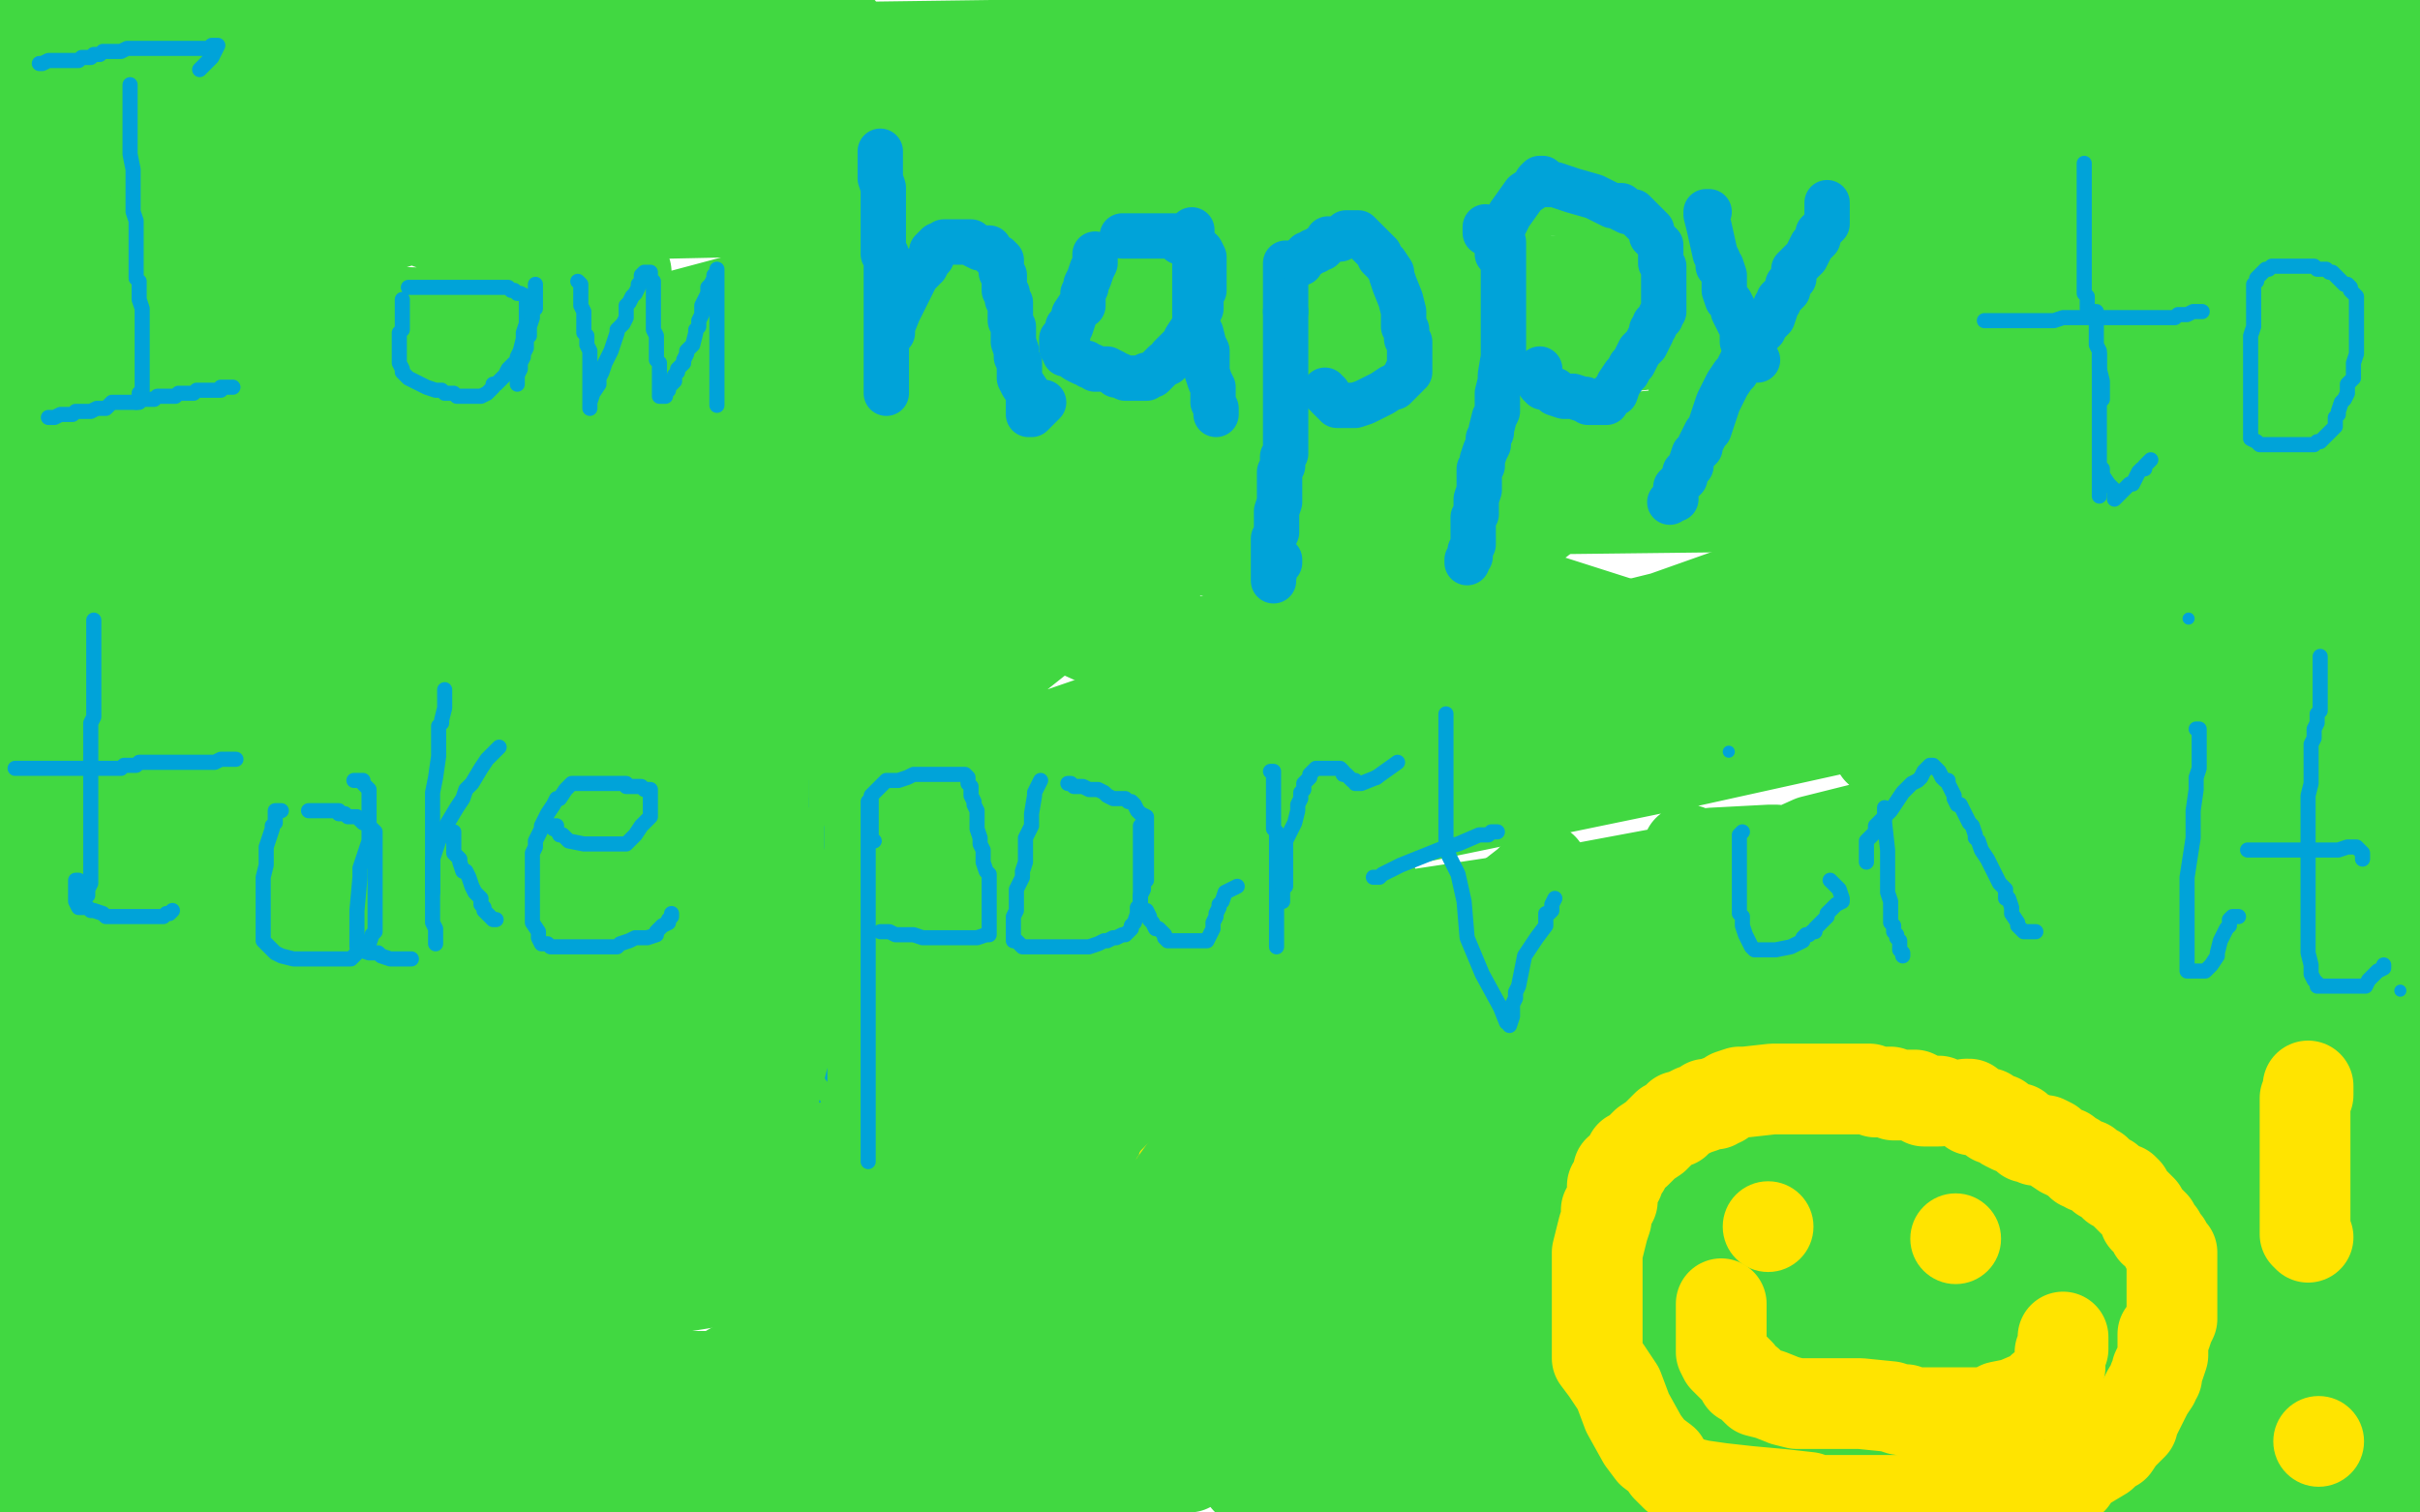 <?xml version="1.0" standalone="no"?>
<!DOCTYPE svg PUBLIC "-//W3C//DTD SVG 1.1//EN"
"http://www.w3.org/Graphics/SVG/1.1/DTD/svg11.dtd">

<svg width="800" height="500" version="1.1" xmlns="http://www.w3.org/2000/svg" xmlns:xlink="http://www.w3.org/1999/xlink" style="stroke-antialiasing: false"><desc>This SVG has been created on https://colorillo.com/</desc><rect x='0' y='0' width='800' height='500' style='fill: rgb(255,255,255); stroke-width:0' /><polyline points="74,93 93,85 140,71 187,58 205,54 206,54 207,54 207,55 207,58 191,68 177,71 154,74 143,74 142,74 142,71 163,56 218,45 244,39 273,35 274,35 275,36 261,42 216,53 130,64 43,69 0,43 1,41 2,41 3,41 193,42 348,65 534,97 615,104 648,110 652,110 653,110 659,110 667,110 669,110 346,110 62,101 68,49 198,41 357,38 568,40 632,44 659,47 664,48 670,49 667,52 619,57 478,65 198,71 120,71 41,56 198,48 412,39 625,39 784,41 728,43 607,46 460,46 351,46 326,46 347,43 383,39 446,35 509,33 542,33 544,33 545,32 542,32 495,39 380,49 269,54 244,56 253,56 284,56" style="fill: none; stroke: #41d841; stroke-width: 30; stroke-linejoin: round; stroke-linecap: round; stroke-antialiasing: false; stroke-antialias: 0; opacity: 1.0"/>
<polyline points="284,56 440,54 655,39 778,11 723,11 657,11 590,11 539,11 523,13 526,13 548,13 592,13 639,13 664,13 665,13 651,13 596,13 475,13 254,16 151,21 107,25 105,26 110,26 136,26 190,26 241,26 260,26 259,26 240,26 221,26 163,27 94,34 60,38 58,39 73,39 119,39 174,39 194,39 184,40 150,40 96,40 41,40 23,41 24,40 32,40 117,30 162,25 276,11 278,10 275,10 246,10 196,10 132,11 96,13 100,13 105,12 104,12 85,14 38,16 76,12 128,12 129,12 124,12 112,12 84,12 46,12 13,12 2,12 7,12 15,11 23,10 33,10 34,10 35,10 35,15 35,31 32,64 27,100 24,131 24,162 32,195 42,243 45,257 52,294 52,296 53,300 53,299 51,290 45,268 38,235 30,194 23,152 22,99 22,86 22,65 22,63 22,60 21,59 21,58 18,59 14,77 9,99 2,190 13,164 22,144 30,128 35,119 35,117 35,116 35,119 35,126 35,155 35,212 35,318 35,341 37,379 38,377 38,365 38,341 38,305 38,265 38,227 38,199 38,191 38,197 38,229 38,291 24,381 11,464 4,491 4,449 4,390 4,343 4,305 4,280 5,274 6,271 6,270 8,281 8,319 8,382 8,425 8,445 8,447 8,445 8,437 8,413 10,376 18,312 20,295 24,262 26,243 26,240 26,242 26,255 26,302 23,351 23,381 23,378 23,366 25,346 30,313 35,278 38,247 39,222 39,205 39,200 39,195 39,198 37,221 32,239 20,281 11,312 11,317 11,299 11,274 11,244 11,217 11,198 11,196 11,195 11,198 11,220 11,246 11,249 11,246 11,228 13,218 16,200 18,186 24,179 26,179 32,178 60,178 142,178 287,172 447,169 618,167 720,164 740,162 741,165 739,168 714,179 694,184 649,195 617,199 616,196 633,189 752,162" style="fill: none; stroke: #41d841; stroke-width: 30; stroke-linejoin: round; stroke-linecap: round; stroke-antialiasing: false; stroke-antialias: 0; opacity: 1.0"/>
<polyline points="790,17 790,18 790,18 790,21 790,21 790,30 790,30 790,38 790,38 789,49 789,49 785,81 785,81 784,99 784,99 784,114 784,132 781,144 780,153 780,158 780,169 777,180 777,187 775,193 775,200 774,207 773,213 773,221 773,231 773,245 773,261 772,272 772,277 772,286 772,295 772,301 772,308 772,310 772,317 772,323 772,330 772,336 772,344 772,352 772,360 772,369 772,376 772,388 772,394 772,400 772,410 772,416 772,425 772,432 772,441 772,445 772,454 773,460 773,466 773,468 773,469 773,470 773,466 773,458 773,443 773,431 771,406 768,375 767,342 767,319 767,292 767,285 767,261 767,246 767,232 767,223 767,217 766,207 766,204 765,198 765,194 765,189 765,185 765,183 765,180 765,177 765,175 765,174 765,175 765,179 765,190 765,196 769,217 778,248 783,266 788,284 792,304 796,320 797,332 797,340 797,345 797,348 797,350 797,353 797,359 797,373 797,380 797,384 797,389 797,392 797,395 797,396 796,397 794,395 792,388 789,384 785,373 784,362 783,350 783,332 783,311 783,288 783,267 783,246 783,229 783,209 783,203 783,191 784,185 784,180 784,179 785,178 785,177 785,176 785,175 785,174 785,173 786,172 786,171 786,170 786,169 786,168 786,166 786,165 786,164 786,163 787,161 787,160 787,159 788,155 788,153 788,147 790,142 791,136 792,133 792,131 793,129 793,128 793,126 794,126 794,127 794,129 794,133 794,138 794,146 794,163 794,180 794,197 794,217 794,226 794,246 794,267 794,279 794,289 794,295 794,303 794,307 795,310 795,318 795,325 795,338 796,350 797,364 797,378 797,390 797,402 797,409 797,421 797,428 797,433 797,435 797,436 797,437 797,438 797,439 797,440 797,442 797,443 797,447 797,451 796,456 795,457 795,462 795,469 795,472 795,477 795,478 795,485 795,486 795,490 795,491 794,492 786,492 765,493 749,494 737,496 719,498 645,495 694,493 730,492 749,490 756,490 761,489 770,488 776,488 782,488 792,488 783,487 752,487 720,487 693,487 678,486 669,485 656,485 645,485 639,485 635,485 634,485 631,484 622,482 612,482 596,482 567,482 554,482 542,482 530,482 511,482 490,482 464,484 445,484 429,486 420,488 412,489 413,489 437,489 471,489 495,489 551,487 628,481 647,481 674,480 675,480 674,480 653,480 608,480 549,480 486,480 442,480 415,480 421,480 449,480 489,480 533,480 571,480 600,480 621,480 628,480 634,482 638,482 639,482 633,482 627,482 596,482 538,482 460,482 363,482 281,482 234,482 231,482 234,482 247,482 280,482 324,485 360,485 389,485 393,485 390,485 379,485 342,485 259,485 166,485 87,485 55,485 54,485 55,484 61,484 74,484 104,484 148,484 200,484 230,484 233,484 232,486 218,489 177,492 123,498 91,497 108,496 117,496 113,496 102,496 80,493 57,490 45,489 44,488 44,487 44,485 44,484 44,483 41,484 30,484 16,484 8,484 7,484 16,484 37,486 67,487 92,490 101,491 102,491 96,491 67,491 33,491 15,491 14,491 17,490 146,480 268,475 386,470 504,464 602,461 605,461 606,460 601,460 571,461 509,463 427,463 377,463 374,464 377,460 384,459 425,452 508,436 602,421 655,414 667,413 660,418 652,421 626,425 613,426 612,426 614,426 620,426 651,424 693,421 723,419 733,419 735,419 735,422 734,428 716,441 695,451 677,461 675,463 674,464 679,464 689,464 691,464 692,465 688,469 671,473 648,478 640,479 642,479 659,477 709,470 789,452 797,440 796,440 795,440 794,440 793,440 783,440 771,440 760,440 744,440 733,440 730,440 725,439 721,439 721,438 720,437 719,436 718,435 718,432 719,430 720,429 721,428 721,427 721,424 722,421 724,419 726,417 732,411 735,408 736,407 738,406 739,405 741,404 742,403 744,403 747,406 747,407 749,408 749,409 749,410 749,412 749,415 739,420 717,425 659,435 620,441 591,448 573,453 572,453 575,452 586,452 613,449 640,448 661,448 663,448 664,448 656,452 627,456 589,459 554,464 551,464 556,464 570,464 607,460 649,455 697,448 698,447 697,447 690,448 669,448 603,448 486,448 370,448 288,448 269,448 268,447 273,446 310,441 376,435 430,429 446,429 447,429 437,433 410,438 367,444 305,450 247,456 233,457 234,457 240,457 274,457 334,457 386,457 399,457 398,457 380,462 339,468 275,470 201,472 200,472 199,471 206,467 229,463 275,458 306,454 299,454 233,455 190,455 112,455 112,447 112,443 121,438 126,438 127,444 126,448 109,453 92,457 89,458 89,455 99,447 188,435 204,434 205,434 205,439 173,449 151,452 73,467 47,472 46,471 46,463 58,458 76,453 88,450 88,453 75,463 54,471 40,474 45,462 77,452 184,432 290,415 338,409 339,409 337,413 332,414 293,425 276,429 275,429 276,428 304,424 424,408 608,369 756,347 792,343 797,343 792,344 750,352 670,366 603,377 586,380 583,380 596,378 627,374 652,371 656,371 655,376 644,383 581,406 537,418 534,420 536,420 548,420 617,420 711,420 786,419 790,418 790,419 785,421 746,433 714,443 702,446 711,443 737,432 745,429 746,428 747,428 745,428 717,428 649,429 545,433 543,433 548,431 564,426 634,409 718,390 772,379 773,379 772,381 759,388 744,397 743,397 746,397 759,394 777,390 781,389 779,389 759,393 688,404 662,408 629,413 636,410 656,403 673,396 680,393 682,392 683,392 683,393 660,401 627,407 625,407 630,403 636,401 675,393 744,376 786,367 788,366 772,371 761,373 745,377 738,379 738,375 738,371 743,366 741,368 724,377 717,379 715,379 715,375 727,362 744,352 765,340 772,335 773,341 765,347 752,351 751,352 750,348 750,345 750,344 746,347 736,348 716,352 707,352 706,352 706,346 716,337 738,327 759,316 759,315 760,315 760,321 760,327 756,333 755,333 755,327 755,325 755,324 753,332 727,343 694,352 677,357 676,357 675,356 681,346 708,333 754,317 786,307 788,306 789,306 789,312 776,320 718,339 666,346 648,349 647,349 647,344 664,334 718,310 782,287 798,282 799,283 799,286 783,294 720,315 664,325 645,328 648,323 667,311 715,292 768,275 779,272 785,272 784,276 774,282 724,300 687,308 684,309 684,304 684,300 692,285 716,271 725,267 725,266 725,268 724,279 703,289 665,300 617,310 616,303 624,291 670,274 732,259 750,254 751,255 751,263 746,267 709,280 603,301 556,307 555,308 555,307 559,296 599,278 687,256 751,246 752,246 752,252 748,256 692,272 625,288 622,288 621,287 621,280 635,270 688,248 750,232 766,229 766,235 760,242 756,244 726,253 662,269 644,272 643,271 643,268 655,254 687,240 712,232 713,232 714,233 714,240 704,254 691,259 651,268 643,270 640,270 638,265 657,245 729,215 747,223 716,230 715,230 714,230 715,215 727,211 742,208 743,208 739,220 719,228 660,242 625,247 621,248 621,246 623,237 636,223 657,210 667,203 669,201 669,202 669,205 668,210 667,211 666,206 666,196 675,187 689,179 699,174 702,173 703,174 700,182 697,184 681,189 661,194 663,194 685,193 733,190 786,186 785,203 765,214 746,222 743,223 742,224 744,224 755,222 773,214 791,205 794,203 795,202 792,202 789,202 774,202 745,202 715,202 703,201 701,197 701,189 701,177 705,168 712,158 716,152 715,157 713,159 713,157 713,149 713,146 717,143 723,139 725,138 726,138 730,138 738,138 752,138 768,138 771,137 772,137 772,147 760,154 751,159 742,163 731,166 730,166 730,157 744,146 763,133 789,119 778,109 747,115 725,118 724,118 735,110 745,104 761,97 768,95 769,99 757,106 747,111 744,112 758,109 771,107 772,107 765,110 748,117 725,123 715,124 710,124 717,113 731,106 743,101 738,102 730,103 678,114 645,119 644,119 643,118 647,108 683,92 753,72 785,62 786,61 782,70 767,75 742,81 722,84 721,84 721,82 721,79 718,81 713,82 669,87 670,76 689,69 735,55 788,44 797,43 784,48 736,62 620,80 593,82 599,82 626,79 655,76 667,74 670,74 668,77 655,81 557,101 456,116 389,127 375,128 379,128 426,126 535,111 625,97 643,93 645,93 641,95 629,99 579,110 461,123 433,125 414,127 412,124 419,119 476,105 550,88 572,84 567,84 555,86 479,99 263,129 144,139 87,143 86,143 90,141 132,129 252,97 370,74 407,67 402,70 392,74 369,81 250,109 179,122 176,123 178,123 213,122 326,106 458,87 498,81 494,82 472,85 368,98 240,114 84,129 57,131 84,120 147,102 204,90 207,90 207,92 202,95 170,106 85,123 69,126 69,127 73,124 93,120 138,109 180,101 194,98 193,103 182,106 143,110 132,112 120,112 119,112 119,108 119,103 119,102 117,101 109,101 101,101 81,101 76,102 76,94 76,87 87,79 91,78 91,84 81,91 77,93 55,99 51,100 50,100 50,94 50,85 53,81 55,80 56,80 56,81 56,88 56,94 53,100 55,97 67,96 79,95 98,93 95,103 83,113 76,117 70,121 70,119 72,116 73,116 73,118 73,121 65,133 52,144 42,150 48,149 72,141 103,137 113,135 113,136 104,140 89,145 86,147 99,144 126,138 141,137 142,137 140,138 109,147 64,158 29,166 15,169 13,170 33,169 94,155 249,130 322,123 335,123 336,124 335,129 321,137 310,143 308,144 315,144 364,139 404,134 421,133 416,141 410,143 391,150 388,152 395,152 412,152 471,151 634,136 670,134 665,136 635,148 619,153 588,159 585,160 584,160 587,159 628,148 642,145 660,140 656,142 631,149 587,158 554,164 558,162 571,161 598,157 707,140 756,130 757,130 754,131 738,138 712,145 697,149 696,150 696,149 704,147 715,145 720,143 721,143 719,143 713,144 700,148 679,150 661,153 666,153 684,150 685,150 679,155 670,159 629,176 550,204 477,222 451,230 454,230 460,230 552,216 606,205 703,191 732,185 727,187 711,193 651,207 560,227 476,243 452,249 451,250 462,250 511,249 592,240 643,233 557,252 431,278 324,301 291,312 297,312 357,312 404,312 510,296 585,282 587,281 585,281 566,282 558,283 558,281" style="fill: none; stroke: #41d841; stroke-width: 30; stroke-linejoin: round; stroke-linecap: round; stroke-antialiasing: false; stroke-antialias: 0; opacity: 1.0"/>
<polyline points="283,413 283,411 283,411 285,407 285,407 285,404 289,399 299,382 317,366 326,352 336,339 336,338 336,337 337,336 337,339 334,342 328,353 319,367 314,375 310,381 304,388 294,397 284,404 277,409 276,410 276,411 276,408 281,399 283,396 293,384 310,363 335,342 362,324 390,310 402,302 403,302 404,303 399,314 388,327 349,364 299,408 253,446 199,477 195,478 195,467 203,443 230,410 283,370 354,333 416,308 453,290 454,293 454,301 436,329 427,343 400,376 375,402 357,420 353,424 352,425 352,415 363,388 385,359 416,335 444,316 457,306 459,305 460,304 447,317 396,342 335,365 314,374 278,388 277,388 296,380 342,368 401,360 446,358 447,358 448,359 448,361 448,366 438,380 422,398 403,416 389,427 375,435 369,438 368,438 368,432 376,411 385,403 390,400 387,400 336,409 323,409 322,409 333,402 378,390 458,385 524,385 562,385 587,387 589,388 590,389 590,391 590,397 585,404 557,418 517,433 466,446 408,452 378,452 376,451 379,440 394,423 437,400 477,385 538,372 577,368 600,365 614,365 619,365 624,369 627,380 627,387 627,399 622,417 603,443 589,456 586,460 584,455 584,450 584,446 590,436 595,431 598,429 600,427 605,421 613,414 620,406 626,401 627,399 628,398 624,398 587,407 506,413 457,413 438,413 437,413 436,413 437,408 448,403 474,392 520,372 580,351 622,337 645,330 656,327 662,325 668,323 678,317 690,309 694,306 695,305 695,306 690,312 688,314 683,320 674,327 665,336 660,339 652,346 638,357 621,367 610,374 608,375 608,376 609,376 619,368 631,353 636,347 642,341 653,333 669,323 702,300 737,278 760,261 767,254 767,253 756,259 713,282 682,296 652,307 613,313 582,319 554,325 540,329 537,329 530,331 529,332 528,332 542,320 576,304 609,291 635,285 636,285 636,291 634,299 619,313 588,329 544,343 501,353 486,355 485,355 484,353 485,350 505,332 528,320 549,310 569,304 569,303 569,306 562,317 536,329 475,351 438,363 414,367 413,367 412,367 423,351 440,342 468,330 494,324 495,324 496,324 496,327 487,336 466,345 444,354 422,361 404,367 397,369 394,371 394,369 399,366 421,357 452,348 487,342 522,339 539,337 540,337 533,350 523,354 428,385 353,399 313,402 309,402 308,398 316,385 325,377 360,352 372,347 408,335 417,333 419,332 419,334 418,337 403,349 382,365 359,377 358,378 375,364 410,344 457,324 481,310 490,305 491,304 493,302 496,299 505,292 509,288 510,287 510,288 510,290 510,293 505,304 499,316 495,321 493,326 491,329 491,330 490,331 490,332 488,336 488,337 488,340 487,346 485,352 484,358 484,368 480,381 478,389 475,400 474,412 469,425 467,436 463,448 458,460 456,466 453,471 452,472 452,474 451,475 450,473 450,472 450,468 450,464 456,460 458,458 458,455 460,452 461,450 461,449 462,451 467,456 520,495 644,494 641,492 641,491 638,489 637,488 636,488 635,488 634,488 631,489 615,490 610,490 607,490 601,490 598,490 597,490 596,490 593,490 589,490 586,490 584,490 582,490 581,490 580,490 579,490 576,490 572,490 565,490 550,484 536,476 526,471 513,461 496,449 486,439 473,425 457,409 446,397 436,387 431,379 428,374 426,370 424,365 421,357 420,342 420,328 420,316 420,303 422,281 423,258 426,236 427,222 429,210 429,204 429,202 429,199 429,198 428,200 427,202 426,205 424,208 421,217 420,222 420,226 420,227 424,224 456,203 458,202 459,201 460,201 461,201 447,220 441,225 419,245 410,254 391,269 386,274 385,275 385,271 396,255 405,244 423,235 449,220 450,220 451,219 452,222 439,247 436,252 425,271 412,290 400,307 395,314 395,315 395,310 395,295 401,285 412,270 417,265 418,265 419,265 414,268 401,275 377,286 355,295 334,303 331,306 331,305 331,302 338,286 360,264 394,243 422,226 445,214 449,212 450,212 448,214 439,219 409,234 332,266 310,275 271,287 245,294 244,295 243,294 243,285 276,250 290,240 323,219 334,215 335,215 331,220 322,228 313,236 276,256 235,280 194,305 182,311 194,304 266,273 302,259 363,238 396,227 418,221 428,219 434,216 437,215 441,213 442,213 443,212 440,212 418,212 399,212 374,212 369,212 367,211 367,208 371,200 378,193 402,173 411,166 436,153 441,151 438,153 430,156 399,167 353,180 299,193 239,200 237,200 244,197 270,187 282,182 306,178 329,176 354,176 379,177 412,185 456,200 467,207 471,209 468,214 463,216 453,220 430,229 403,236 387,240 383,241 382,240 392,229 395,226 413,215 434,202 464,188 496,177 509,172 508,172 490,172 483,172 460,172 433,172 410,172 387,172 384,172 376,172 372,172 370,172 366,173 364,173 360,175 355,176 352,177 347,179 340,182 332,188 319,196 315,200 313,203 310,207 306,211 298,217 296,223 292,228 291,229 290,232 290,233 290,234 294,234 303,231 313,227 321,225 324,224 326,223 328,222 328,221 329,220 329,219 342,207 355,191 363,184 366,181 368,181 365,185 355,194 341,204 337,209 332,212 330,214 330,215 329,215 327,216 327,218 311,246 295,274 270,316 236,370 200,453 296,473 325,448 344,429 355,413 363,402 370,390 373,385 376,381 377,379 378,377 379,376 379,375 379,374 360,374 356,374 341,381 328,387 323,391 321,393 320,393 320,392 330,379 339,365 347,350 357,335 363,327 363,325 363,324 360,323 348,324 337,328 316,338 280,353 273,357 267,361 266,360 266,357 266,349 269,342 278,329 283,325 285,325 282,329 272,338 263,345 255,353 251,357 251,360 249,361 248,362 249,356 250,353 254,347 255,347 255,350 252,358 251,363 247,372 245,381 243,387 238,398 235,403 232,410 231,413 229,415 229,416 231,408 236,395 243,377 253,356 262,339 266,330 267,328 265,331 249,348 234,364 210,384 178,411 130,442 119,450 114,453 113,453 113,445 116,440 130,425 148,408 168,386 176,377 180,373 185,367 190,361 193,357 196,353 195,357 191,365 181,379 169,400 150,430 131,457 123,466 123,467 123,466 123,458 125,447 133,434 145,418 160,402 174,388 185,376 193,368 206,360 224,348 231,344 234,342 235,341 236,340 237,340 237,341 229,353 218,365 201,383 183,399 171,410 161,419 157,423 156,423 156,422 156,417 163,403 179,388 202,372 228,358 241,353 245,351 245,359 243,370 234,386 224,407 217,424 209,439 203,446 200,449 198,450 198,451 196,452 194,452 193,443 193,431 200,421 203,416 205,413 208,411 210,409 211,410 210,413 198,426 189,435 182,443 181,444 181,443 190,428 201,412 210,402 221,388 234,373 248,354 253,349 260,340 262,337 263,337 263,336 260,337 252,342 238,347 225,353 198,362 192,365 164,378 144,385 118,394 92,403 66,413 54,417 24,427 21,431 20,433 19,433 19,434 23,430 28,428 69,392 92,378 100,374 102,372 108,369 113,367 135,356 144,353 146,351 147,351 147,354 145,364 137,377 128,389 118,399 103,417 82,438 62,457 47,466 41,471 41,467 56,447 68,436 105,414 137,400 157,393 161,393 165,392 167,392 173,390 174,390 175,390 170,396 163,402 146,418 129,426 95,439 64,452 33,462 21,466 10,468 1,470 13,443 17,441 28,436 33,433 35,433 36,433 37,433 38,433 38,434 38,436 38,439 34,444 28,450 24,454 23,455 22,456 23,452 30,443 42,432 59,418 71,405 82,393 91,383 96,378 99,374 103,371 106,368 106,367 107,367 108,366 107,366 105,368 95,374 76,386 54,401 32,417 31,417 32,416 38,404 53,380 63,367 69,358 73,353 74,352 75,351 73,354 72,356 64,368 58,379 53,389 51,393 50,394 50,391 53,383 57,374 64,355 75,337 84,321 91,310 95,300 96,298 96,296 97,296 96,296 82,313 77,322 71,330 56,349 52,353 52,354 52,355 52,349 57,336 59,332 66,319 81,295 93,278 98,275 99,272 101,270 101,271 101,274 91,288 78,301 68,313 55,327 42,341 39,345 38,345 37,344 45,328 55,315 73,292 89,276 107,263 108,264 108,274 103,289 99,300 93,316 82,338 70,358 69,359 68,361 68,360 76,352 96,332 115,317 127,308 152,292 153,291 153,294 150,299 129,323 124,327 99,350 87,362 81,369 76,373 76,374 77,367 86,357 103,341 126,326 148,312 154,308 154,307 155,310 152,311 140,325 133,330 124,341 118,348 118,349 117,350 119,351 137,348 163,341 191,330 204,326 207,323 209,322 208,323 195,329 174,338 162,345 152,349 145,351 143,351 142,351 142,348 149,341 164,335 176,332 194,328 211,325 221,325 222,325 223,325 224,325 228,325 236,324 249,324 257,324 264,323 271,323 278,322 280,321 281,320 282,320 283,319 283,318 273,317 260,316 252,314 241,314 240,314 237,314 227,316 222,317 211,320 204,322 198,322 190,323 189,323 184,323 183,323 182,323 180,323 177,323 164,326 154,327 147,327 145,328 144,328 147,324 152,321 165,313 188,296 208,279 223,268 233,260 240,254 245,247 260,232 272,221 279,215 289,207 293,203 294,201 296,199 299,197 303,193 307,190 311,187 313,186 315,184 315,183 314,184 275,206 253,217 201,241 169,257 136,273 104,287 74,298 40,312 36,313 35,313 38,312 60,302 97,289 141,275 177,259 203,245 222,236 230,231 239,227 247,222 252,220 254,219 256,218 257,217 258,216 259,216 256,219 240,227 226,237 192,256 153,281 111,307 79,323 71,326 69,327 67,328 66,329 65,329 69,329 77,329 123,315 206,289 276,269 313,262 315,261 316,261 313,267 306,274 288,284 259,298 241,308 238,308 237,308 236,308 240,297 249,288 260,284 307,240 356,201 389,177 405,167 411,163 412,162 406,161 393,161 349,165 305,170 249,179 202,186 160,196 138,203 120,209 110,213 109,213 111,213 120,213 134,213 175,213 183,213 185,213 186,213 187,213 183,217 163,228 140,238 125,247 123,247 128,247 138,247 169,243 227,235 254,233 277,233 292,233 293,233 294,233 294,235 286,240 271,247 231,262 180,277 140,289 107,294 93,295 92,295 103,286 118,275 169,253 185,246 215,237 239,230 240,230 238,230 232,231 208,237 171,246 140,253 129,254 128,252 138,246 146,240 181,219 194,213 211,205 212,205 208,205 192,205 165,211 139,219 119,224 115,225 116,223 128,219 163,209 220,201 281,195 314,194 317,193 312,195 307,199 277,211 229,228 190,240 168,246 157,248 156,248 155,249 150,250 135,253 118,256 65,262 66,208 68,207 70,207 72,207 73,207 74,215 65,230 44,250 38,259 28,268 27,269 29,265 40,255 57,244 78,228 86,221 90,216 90,218 89,222 77,241 65,260 51,286 50,289 52,289 57,286 78,273 117,242 128,231 137,221 136,221 133,224 125,235 116,246 102,260 86,279 82,283 81,284 80,284 80,277 80,270 87,260 96,245 113,217 126,202 127,200 128,199 127,201 124,205 117,212 108,222 102,229 99,231 96,234 94,236 93,235 93,232 100,218 110,202 118,191 119,188 117,192 110,200 104,207 99,211 98,211 97,212 96,212" style="fill: none; stroke: #41d841; stroke-width: 30; stroke-linejoin: round; stroke-linecap: round; stroke-antialiasing: false; stroke-antialias: 0; opacity: 1.0"/>
<polyline points="96,209 96,208 95,207 94,206 93,205 92,204 91,202 91,200 90,199 88,198 88,197 86,195 85,194 84,193 84,192 83,192 81,191 78,191 75,191 64,190 54,190 38,192 35,192 34,193 33,194 33,195 31,196 31,197 31,198 31,199 46,179 48,176 53,168 57,163 57,162 58,160 58,159 58,158 59,158 59,157 60,155 60,152 61,147 63,142 63,137 64,132 65,128 66,120 66,119 67,117 67,113 67,112 67,110 67,109 67,108 67,107 67,106 66,107 65,107 64,108 64,109 64,110 64,111 65,111 67,113 73,121 84,133 103,148 110,152 123,160 135,163 146,167 148,168 150,168 152,169 153,169 158,170 168,170 169,170 170,171 175,170 180,170 187,169 197,167 198,167 199,167 200,167 203,165 205,163 209,162 217,158 220,157 225,154 227,153 229,153 233,152 235,151 238,151 242,151 246,150 248,150 250,150 251,150 254,150 256,150 258,150 260,150 263,150 265,150 267,150 271,150 273,150 276,150 277,150 281,150 286,150 291,150 296,150 300,150 303,150 304,150 308,150 312,150 314,150 318,150 322,150 324,150 327,150 329,150 330,150 331,150 337,150 345,150 366,154 372,155 489,191 536,206 703,253 749,265" style="fill: none; stroke: #41d841; stroke-width: 30; stroke-linejoin: round; stroke-linecap: round; stroke-antialiasing: false; stroke-antialias: 0; opacity: 1.0"/>
<polyline points="682,202 682,203 682,203 682,204 682,204 682,206 682,206 682,208 682,208 683,209 684,211 685,212 686,213 687,214 688,215 690,217 691,218 692,220 693,221 695,223 698,225 699,226 699,227 699,228 697,228 694,227 688,224 682,222 678,221 670,217 666,214 664,213 663,212 662,211 662,199 663,189 664,182 665,177 666,175 666,173 666,172 666,171 666,170 668,166 668,165 669,164 671,160 672,158 674,157 675,153 677,149 678,147 680,145 681,142 683,137 684,134 684,133 685,132 685,130 685,129 685,127 678,124 672,121 662,117 656,113 653,113 647,110 642,109 638,108 636,108 634,107 631,106 627,105 621,105 615,105 609,105 608,105 607,105 605,105 604,105 601,105 598,105 591,105 582,105 577,105 570,106 567,107 565,108 563,108 562,109 561,109 560,110 560,111 560,112 560,115 560,116 560,124 560,130 562,137 562,139 563,142 564,144 564,145 565,145 567,145 567,144 568,142 571,139 572,139 573,137 573,136 574,135 575,135 576,134 577,133 577,132 578,131 579,130 580,129 583,125 585,124 588,121 590,119 590,118 592,116 594,113 597,110 603,104 610,94 615,88 621,81 623,78 632,68 642,56 653,46 667,35 677,27 681,23 683,21 685,18 687,15 688,14 689,13 691,11 692,10 693,9 695,8 699,7 703,5 706,5 709,4 713,2 719,0 794,0 793,1 793,2 793,3 791,6 791,8 790,11 790,12 791,18 791,21 793,30 794,33 795,35 795,39 795,43 795,48 795,49 795,52 795,54 795,55 795,57 795,60 795,63 796,65 796,68 796,72 796,74 796,75 796,77 796,79 796,81 796,85 796,92 796,99 796,110 796,113 796,119 796,122 796,126 794,133 793,141 793,150 792,159 791,164 791,165 791,166 791,168 791,169 791,170 791,173 791,176 791,178 786,191 785,195 773,215 763,229 758,235 742,251 720,271 695,293 669,310 639,323 611,334 578,340 510,349 466,353 305,358 207,358 147,360 105,365 75,371 72,373 71,374 79,374 110,371 163,356 221,340 284,321 331,309 364,298 412,282 447,269 467,262 474,258 476,258 474,257 472,256 466,255 460,252 458,252 450,248 439,243 424,238 411,234 381,220 350,206 313,186 267,157 220,126 180,99 148,76 123,59 94,41 84,35 76,33 72,30 71,30 70,30 68,30 67,30 61,30 55,30 49,30 44,30 40,30 38,30 32,32 29,32 25,32 24,32 23,33 21,33 20,33 17,34 15,34 13,35 10,36 9,37 8,37 7,37 6,38 3,39 2,40 0,41" style="fill: none; stroke: #41d841; stroke-width: 30; stroke-linejoin: round; stroke-linecap: round; stroke-antialiasing: false; stroke-antialias: 0; opacity: 1.0"/>
<polyline points="19,43 19,44 19,44 19,45 19,45 19,46 19,46 18,50 18,50 14,57 14,57 11,62 11,62 9,64 9,64 7,68 6,71 6,72 5,73 5,74 4,74 3,77 2,78 1,80 0,82" style="fill: none; stroke: #41d841; stroke-width: 30; stroke-linejoin: round; stroke-linecap: round; stroke-antialiasing: false; stroke-antialias: 0; opacity: 1.0"/>
<polyline points="37,44 38,44 38,44 38,45 38,45 42,56 42,58 45,65 50,75 51,83 52,84 52,85 52,86 52,91 52,94 52,96 52,98 52,100 52,102 52,103 52,104 53,106 54,107 54,108 55,112 57,115 57,118 58,119 58,120 58,122 58,121 58,118" style="fill: none; stroke: #00a3d9; stroke-width: 15; stroke-linejoin: round; stroke-linecap: round; stroke-antialiasing: false; stroke-antialias: 0; opacity: 1.0"/>
<polyline points="29,126 30,126 30,126 31,126 31,126 32,126 32,126 36,126 36,126 42,126 42,126 52,126 52,126 61,126 61,126 79,126 88,126 95,126 98,126 99,126 98,126 96,126 83,124 69,123 61,123 53,120 52,119 50,118 50,117 50,116 55,112 76,110 91,107 96,106 93,106 90,106 87,106 84,105 82,104 79,104 76,103 74,103 73,103 72,102 66,102 62,102 45,102 24,102 14,102 16,102 19,102 25,101 34,100 43,98 53,97 59,97 64,96 67,96 69,95 65,95 55,95 35,95 18,95 15,95 14,94 14,93 18,90 28,89 44,89 54,85 61,84 63,83 64,82 62,82 59,80 52,80 40,80 37,80 36,80 35,80 35,79 42,75 54,71 65,70 77,68 78,68 74,68 68,68 59,68 51,68 44,68 44,67 44,65 44,63 46,60 49,59 50,59 51,58 47,57 39,57 23,57 16,57 8,57 8,56 10,53 12,52 15,52 17,51 18,51 19,50 20,50 21,49 28,49 32,48 34,48 36,47 38,47 39,46 41,45 43,44 45,44 48,43 50,42 54,41 47,41 43,41 32,41 26,41 25,40 25,38 26,38 36,37 43,36 47,36 51,36 52,36" style="fill: none; stroke: #41d841; stroke-width: 15; stroke-linejoin: round; stroke-linecap: round; stroke-antialiasing: false; stroke-antialias: 0; opacity: 1.0"/>
<polyline points="43,28 43,29 43,29 43,32 43,32 43,34 43,34 43,39 43,39 43,42 43,42 43,45 43,45 43,49 43,51 44,56 44,58 44,62 44,66 44,70 45,73 45,78 45,83 45,85 45,87 45,89 45,90 45,92 46,93 46,96 46,97 46,98 46,99 47,102 47,103 47,104 47,106 47,108 47,110 47,112 47,113 47,114 47,115 47,117 47,118 47,119 47,122 47,123 47,124 47,126 47,128 47,129 46,130 46,131 46,132 45,133" style="fill: none; stroke: #00a3d9; stroke-width: 5; stroke-linejoin: round; stroke-linecap: round; stroke-antialiasing: false; stroke-antialias: 0; opacity: 1.0"/>
<polyline points="13,21 14,21 14,21 16,20 16,20 17,20 17,20 18,20 18,20 20,20 20,20 21,20 22,20 23,20 24,20 26,20 27,19 28,19 29,19 30,19 31,18 32,18 33,18 34,17 35,17 36,17 37,17 39,17 40,17 42,16 43,16 44,16 46,16 47,16 48,16 50,16 52,16 54,16 55,16 56,16 57,16 60,16 62,16 63,16 64,16 65,16 67,16 68,16 69,16 70,15 71,15 72,15 70,19 68,21 66,23" style="fill: none; stroke: #00a3d9; stroke-width: 5; stroke-linejoin: round; stroke-linecap: round; stroke-antialiasing: false; stroke-antialias: 0; opacity: 1.0"/>
<polyline points="16,138 18,138 18,138 20,137 20,137 22,137 22,137 24,137 24,137 25,136 25,136 27,136 27,136 28,136 29,136 30,136 32,135 35,135 36,134 37,133 39,133 40,133 42,133 43,133 44,133 45,133 46,133 47,132 48,132 49,132 51,132 52,131 53,131 54,131 55,131 56,131 57,131 58,131 59,130 60,130 62,130 63,130 64,130 65,129 67,129 68,129 69,129 71,129 72,129 73,129 73,128 74,128 75,128 76,128 77,128" style="fill: none; stroke: #00a3d9; stroke-width: 5; stroke-linejoin: round; stroke-linecap: round; stroke-antialiasing: false; stroke-antialias: 0; opacity: 1.0"/>
<polyline points="133,99 133,100 133,100 133,101 133,101 133,103 133,103 133,104 133,104 133,105 133,105 133,106 133,107 133,108 133,109 132,110 132,112 132,113 132,115 132,117 132,118 132,120 133,122 133,123 134,124 135,125 137,126 139,127 141,128 144,129 146,129 147,130 149,130 150,130 151,131 154,131 157,131 159,131 161,130 162,129 163,128 163,127 164,127 165,126 166,125 167,124 168,122 169,121 170,120 171,119 171,118 172,116 173,112 173,110 174,107 174,105 174,104 174,103 174,102 174,101 174,100 174,99 174,98 172,97 171,97 170,96 169,96 168,95 167,95 165,95 163,95 162,95 161,95 160,95 159,95 158,95 157,95 156,95 155,95 154,95 153,95 151,95 150,95 147,95 146,95 144,95 143,95 141,95 140,95 139,95 138,95 137,95 136,95 135,95" style="fill: none; stroke: #00a3d9; stroke-width: 5; stroke-linejoin: round; stroke-linecap: round; stroke-antialiasing: false; stroke-antialias: 0; opacity: 1.0"/>
<polyline points="177,94 177,96 177,96 177,97 177,97 177,99 177,99 177,101 177,101 177,102 177,102 176,103 176,103 176,105 176,105 175,108 175,109 175,111 174,112 174,113 174,115 173,117 173,118 172,120 172,121 172,122 171,124 171,125 171,126 171,127" style="fill: none; stroke: #00a3d9; stroke-width: 5; stroke-linejoin: round; stroke-linecap: round; stroke-antialiasing: false; stroke-antialias: 0; opacity: 1.0"/>
<polyline points="191,93 192,94 192,94 192,97 192,97 192,98 192,98 192,101 192,101 193,103 193,103 193,108 193,110 194,111 194,113 194,114 195,116 195,117 195,118 195,119 195,120 195,122 195,123 195,125 195,126 195,127 195,128 195,130 195,131 195,132 195,133 195,135 195,133 196,130 198,127 198,125 199,123 200,120 201,118 202,116 203,113 204,110 204,109 205,108 206,107 207,105 207,104 207,103 207,101 208,100 209,98 210,97 211,95 211,94 212,93 212,91 213,90 214,90 215,90 215,91 215,93 216,93 216,96 216,99 216,100 216,101 216,102 216,104 216,105 216,106 216,107 216,109 217,111 217,112 217,113 217,114 217,115 217,117 217,118 217,119 218,120 218,121 218,122 218,123 218,125 218,126 218,127 218,129 218,130 218,131 219,131 220,131 220,130 221,129 221,128 223,126 223,125 223,124 224,123 224,122 225,121 226,120 226,119 227,117 227,116 229,114 230,110 230,109 231,108 231,107 231,106 232,104 232,103 232,101 233,99 234,97 234,96 234,95 235,94 236,92 236,91 237,91 237,90 237,89 237,91 237,92 237,93 237,95 237,96 237,98 237,99 237,101 237,102 237,103 237,104 237,105 237,108 237,110 237,112 237,113 237,115 237,117 237,118 237,120 237,121 237,122 237,123 237,124 237,125 237,126 237,128 237,129 237,130 237,131 237,132 237,133 237,134" style="fill: none; stroke: #00a3d9; stroke-width: 5; stroke-linejoin: round; stroke-linecap: round; stroke-antialiasing: false; stroke-antialias: 0; opacity: 1.0"/>
<polyline points="291,50 291,51 291,53 291,55 291,56 291,57 291,58 291,59 292,62 292,63 292,64 292,66 292,67 292,69 292,70 292,72 292,74 292,75 292,76 292,77 292,79 292,81 292,82 292,84 293,84 293,86 293,89 293,90 293,91 293,93 293,95 293,96 293,99 293,100 293,101 293,102 293,104 293,106 293,107 293,108 293,111 293,113 293,114 293,115 293,117 293,118 293,119 293,121 293,122 293,124 293,126 293,128 293,129 293,130" style="fill: none; stroke: #00a3d9; stroke-width: 15; stroke-linejoin: round; stroke-linecap: round; stroke-antialiasing: false; stroke-antialias: 0; opacity: 1.0"/>
<polyline points="295,110 295,109 295,109 295,108 295,108 297,103 297,103 298,101 298,101 302,93 302,93 303,91 303,91 304,90 305,89 305,88 306,88 307,86 308,85 308,83 309,82 310,81 311,81 312,80 313,80 314,80 315,80 317,80 318,80 319,80 321,80 322,81 324,82 325,82 326,82 327,82 327,83 328,84 329,85 330,85 331,86 331,87 331,88 331,89 331,90 332,91 332,92 332,93 332,94 332,95 332,96 333,97 333,98 333,99 334,100 334,101 334,102 334,104 334,105 334,106 335,108 335,109 335,110 335,112 335,113 336,116 336,118 337,120 337,121 337,123 337,125 338,127 340,130 340,132 340,133 340,134 340,135 340,137 341,137 342,136 344,134 345,133" style="fill: none; stroke: #00a3d9; stroke-width: 15; stroke-linejoin: round; stroke-linecap: round; stroke-antialiasing: false; stroke-antialias: 0; opacity: 1.0"/>
<polyline points="362,84 362,85 362,85 362,87 362,87 361,89 361,89 360,92 360,92 359,94 359,94 359,95 359,95 358,97 358,97 358,98 358,101 357,101 355,104 355,105 354,108 353,108 353,109 353,110 353,111 352,112 351,112 351,113 351,114 351,115 352,116 352,117 353,117 356,119 358,120 359,120 360,121 361,121 362,122 363,122 364,122 365,122 366,122 368,123 369,124 370,124 372,125 373,125 374,125 375,125 376,125 377,125 379,125 379,124 380,124 381,124 382,123 383,122 384,121 385,120 386,120 387,119 387,118 388,117 389,116 390,115 391,115 392,114 392,112 394,109 395,107 395,105 396,104 396,103 397,102 397,101 397,100 397,99 397,97 398,96 398,95 398,93 398,92 398,91 398,89 398,88 398,87 398,86 398,85 397,83 396,83 393,81 392,80 391,80 390,80 389,79 388,78 387,78 386,78 384,78 382,78 381,78 379,78 378,78 376,78 373,78 372,78 371,78" style="fill: none; stroke: #00a3d9; stroke-width: 15; stroke-linejoin: round; stroke-linecap: round; stroke-antialiasing: false; stroke-antialias: 0; opacity: 1.0"/>
<polyline points="394,76 394,77 394,77 394,80 394,80 395,84 395,84 395,86 395,86 395,88 395,88 395,89 395,89 395,91 395,92 395,94 395,96 395,97 395,99 395,100 395,102 395,104 396,108 397,110 398,114 399,116 399,119 399,121 399,123 400,126 401,128 401,130 401,133 402,135 402,136 402,137" style="fill: none; stroke: #00a3d9; stroke-width: 15; stroke-linejoin: round; stroke-linecap: round; stroke-antialiasing: false; stroke-antialias: 0; opacity: 1.0"/>
<polyline points="425,87 425,88 425,88 425,89 425,89 425,90 425,90 425,91 425,91 425,92 425,92 425,93 425,93 425,94 425,94 425,95 425,97 425,99 425,100 425,101 425,103" style="fill: none; stroke: #00a3d9; stroke-width: 15; stroke-linejoin: round; stroke-linecap: round; stroke-antialiasing: false; stroke-antialias: 0; opacity: 1.0"/>
<polyline points="425,103 425,105 425,106 425,107 425,108 425,111 425,114 425,115 425,118 425,119 425,120 425,123 425,126 425,131 425,134 425,137 425,140 425,141 425,144 425,147 425,148 425,150 424,151 424,154 423,156 423,157 423,158 423,159 423,160 423,161 423,163 423,164 423,165 423,166 422,169 422,170 422,172 422,173 422,176 421,178 421,179 421,182 421,183 421,185 421,187 421,188 421,190 421,191 421,192 421,191 422,186 423,186 423,185" style="fill: none; stroke: #00a3d9; stroke-width: 15; stroke-linejoin: round; stroke-linecap: round; stroke-antialiasing: false; stroke-antialias: 0; opacity: 1.0"/>
<polyline points="430,87 430,86 430,86 431,85 431,85 432,84 432,84 433,84 433,84 434,83 434,83 435,83 435,83 436,82 437,82 439,80 439,79 440,79 441,79 442,79 443,79 444,78 445,77 446,77 447,77 449,77 450,78 451,79 453,81 454,82 456,84 456,85 457,86 458,87 460,90 460,91 461,94 463,99 464,103 464,105 464,106 464,107 464,108 465,109 465,110 465,111 465,112 466,113 466,114 466,115 466,116 466,117 466,118 466,119 466,120 466,121 466,123 465,123 465,124 464,125 462,127 461,128 460,128 457,130 451,133 448,134 446,134 445,134 444,134 442,134 441,133 440,132 439,131 439,130 438,130 438,129" style="fill: none; stroke: #00a3d9; stroke-width: 15; stroke-linejoin: round; stroke-linecap: round; stroke-antialiasing: false; stroke-antialias: 0; opacity: 1.0"/>
<polyline points="491,75 491,76 491,76 491,77 491,77 496,78 496,78 497,80 497,80 497,82 497,82 497,83 497,87 497,89 497,90 497,93 497,94 497,95 497,96 497,98 497,99 497,101 497,105 497,106 497,108 497,111 497,112 497,113 497,116 497,118 496,124 496,126 495,130 495,132 495,134 495,136 494,138 493,142 493,143 492,145 492,147 491,149 490,152 490,154 489,155 489,158 489,160 489,162 488,165 488,166 488,168 488,170 487,171 487,172 487,173 487,175 487,176 487,177 487,178 487,180 486,182 486,183 486,184 485,185 485,186" style="fill: none; stroke: #00a3d9; stroke-width: 15; stroke-linejoin: round; stroke-linecap: round; stroke-antialiasing: false; stroke-antialias: 0; opacity: 1.0"/>
<polyline points="495,84 495,83 495,83 496,82 496,82 496,80 496,80 496,78 496,78 496,77 496,77 499,71 504,64 507,62 508,60 509,59 510,59 511,60 511,61 514,61 520,63 527,65 533,68 534,68 536,68 536,69 538,70 540,70 541,71 542,72 543,73 544,74 545,75 546,76 546,77 546,78 547,79 548,80 549,81 549,82 549,84 549,85 549,87 550,88 550,89 550,91 550,93 550,94 550,96 550,97 550,98 550,99 550,101 550,102 550,103 549,104 549,105 547,107 547,108 546,109 546,110 544,114 543,115 542,116 541,118 540,120 539,121 538,123 537,124 535,127 534,130 533,130 532,131 531,133 529,133 526,133 525,133 524,132 523,132 520,131 519,131 517,131 514,130 514,129 513,129 511,128 510,128 509,127 509,126 509,125 509,124 509,123 509,122" style="fill: none; stroke: #00a3d9; stroke-width: 15; stroke-linejoin: round; stroke-linecap: round; stroke-antialiasing: false; stroke-antialias: 0; opacity: 1.0"/>
<polyline points="565,70 564,70 564,70 564,71 564,71 565,75 565,75 567,84 568,86 568,87 568,88 569,88 570,91 570,93 570,96 571,99 572,100 573,102 573,103 574,105 575,107 576,108 576,109 576,111 576,113 578,115 578,116 580,118 581,119" style="fill: none; stroke: #00a3d9; stroke-width: 15; stroke-linejoin: round; stroke-linecap: round; stroke-antialiasing: false; stroke-antialias: 0; opacity: 1.0"/>
<polyline points="604,67 604,68 604,68 604,69 604,69 604,70 604,70 604,71 604,71 604,72 604,72 604,73 604,73 604,74 601,77 601,79 599,81 597,85 596,86 594,88 593,89 593,92 591,94 591,96 588,99 588,100 587,101 587,102 586,105 583,108 583,109 581,111 580,112 579,113 578,116 577,118 576,119 574,123 573,124 571,127 570,129 568,133 566,139 565,142 564,143 563,145 562,147 562,148 560,150 559,153 559,154 558,155 557,156 557,157 557,158 555,160 554,161 554,162 554,163 554,164 554,165 553,165 552,166" style="fill: none; stroke: #00a3d9; stroke-width: 15; stroke-linejoin: round; stroke-linecap: round; stroke-antialiasing: false; stroke-antialias: 0; opacity: 1.0"/>
<polyline points="689,54 689,55 689,57 689,59 689,60 689,64 689,67 689,71 689,75 689,81 689,84 689,86 689,87 689,88 689,90 689,92 689,94 689,95 689,97 690,98 690,99 690,102 692,103 693,103 693,105 693,108 693,109 693,111 693,113 693,114 694,116 694,120 694,121 694,122 695,126 695,127 695,128 695,129 695,130 695,131 695,132" style="fill: none; stroke: #00a3d9; stroke-width: 5; stroke-linejoin: round; stroke-linecap: round; stroke-antialiasing: false; stroke-antialias: 0; opacity: 1.0"/>
<polyline points="656,106 659,106 659,106 660,106 660,106 663,106 663,106 666,106 666,106 668,106 668,106 671,106 671,106 672,106 672,106 674,106 677,106 679,106 682,105 684,105 685,105 686,105 687,105 690,105 692,105 693,105 694,105 695,105 696,105 698,105 699,105 700,105 702,105 704,105 705,105 707,105 708,105 709,105 710,105 712,105 713,105 714,105 716,105 717,105 719,105 720,104 723,104 725,103 726,103 727,103 728,103" style="fill: none; stroke: #00a3d9; stroke-width: 5; stroke-linejoin: round; stroke-linecap: round; stroke-antialiasing: false; stroke-antialias: 0; opacity: 1.0"/>
<polyline points="745,94 745,96 745,96 745,99 745,99 745,100 745,100 745,102 745,102 745,103 745,103 745,105 745,106 745,108 744,111 744,113 744,114 744,117 744,120 744,123 744,125 744,129 744,130 744,132 744,135 744,136 744,138 744,139 744,141 744,142 744,143 744,144 744,145 746,146 747,147 748,147 749,147 750,147 751,147 752,147 753,147 754,147 755,147 756,147 757,147 758,147 760,147 761,147 762,147 763,147 765,147 766,146 767,146 768,145 769,144 770,143 771,142 772,141 772,140 772,139 772,138 773,137 773,136 774,133 775,132 776,130 776,129 776,127 777,126 778,125 778,124 778,123 778,121 778,120 779,117 779,116 779,115 779,114 779,113 779,112 779,111 779,110 779,109 779,108 779,106 779,105 779,104 779,103 779,102 779,100 779,98 778,97 777,96 777,95 776,94 775,94 774,93 773,92 772,91 771,90 770,90 769,89 768,89 767,89 766,89 765,88 764,88 763,88 762,88 761,88 760,88 758,88 757,88 756,88 755,88 754,88 753,88 751,88 750,89 749,89 748,90 747,91 746,92 746,93" style="fill: none; stroke: #00a3d9; stroke-width: 5; stroke-linejoin: round; stroke-linecap: round; stroke-antialiasing: false; stroke-antialias: 0; opacity: 1.0"/>
<polyline points="694,117 694,118 694,118 694,119 694,119 694,120 694,120 694,121 694,121 694,122 694,122 694,123 694,124 694,125 694,127 694,128 694,130 694,132 694,133 694,134 694,135 694,136 694,137 694,138 694,139 694,140 694,142 694,143 694,144 694,146 694,147 694,148 694,150 694,152 694,153 694,154 694,155 694,157 694,158 694,159 694,160 694,161 694,162 694,163 694,164" style="fill: none; stroke: #00a3d9; stroke-width: 5; stroke-linejoin: round; stroke-linecap: round; stroke-antialiasing: false; stroke-antialias: 0; opacity: 1.0"/>
<polyline points="695,156 695,155 695,155 695,157 695,157 697,160 697,160 699,162 699,162 699,163 699,163 699,164 699,164 699,165 700,164 701,163 704,160 705,160 707,156 708,155 709,155 709,154 710,153 711,152" style="fill: none; stroke: #00a3d9; stroke-width: 5; stroke-linejoin: round; stroke-linecap: round; stroke-antialiasing: false; stroke-antialias: 0; opacity: 1.0"/>
<polyline points="31,206 31,205 31,205 31,206 31,206 31,208 31,210 31,211 31,212 31,213 31,214 31,216 31,218 31,219 31,221 31,223 31,224 31,226 31,227 31,228 31,231 31,232 31,235 31,236 31,237 30,239 30,240 30,242 30,243 30,244 30,245 30,246 30,247 30,248 30,250 30,251 30,252 30,253 30,254 30,255 30,256 30,257 30,258 30,260 30,261 30,263 30,264 30,266 30,268 30,269 30,271 30,272 30,273 30,276 30,277 30,278 30,279 30,281 30,282 30,284 30,286 30,288 30,289 30,290 30,291 30,292 29,294 29,295 29,296" style="fill: none; stroke: #00a3d9; stroke-width: 5; stroke-linejoin: round; stroke-linecap: round; stroke-antialiasing: false; stroke-antialias: 0; opacity: 1.0"/>
<polyline points="5,254 7,254 7,254 8,254 8,254 9,254 9,254 12,254 12,254 15,254 15,254 19,254 22,254 23,254 25,254 27,254 29,254 30,254 31,254 35,254 36,254 40,254 41,253 43,253 45,253 46,252 48,252 50,252 57,252 63,252 66,252 71,252 73,251 76,251 77,251 78,251" style="fill: none; stroke: #00a3d9; stroke-width: 5; stroke-linejoin: round; stroke-linecap: round; stroke-antialiasing: false; stroke-antialias: 0; opacity: 1.0"/>
<polyline points="26,291 25,291 25,291 25,292 25,292 25,293 25,293 25,294 25,295 25,296 25,298 26,300 27,300 28,300 29,300 30,301 31,301 34,302 35,303 37,303 38,303 39,303 40,303 42,303 43,303 44,303 46,303 47,303 49,303 51,303 52,303 53,303 54,303 55,302 56,302 57,301" style="fill: none; stroke: #00a3d9; stroke-width: 5; stroke-linejoin: round; stroke-linecap: round; stroke-antialiasing: false; stroke-antialias: 0; opacity: 1.0"/>
<polyline points="93,268 92,268 92,268 91,268 91,268 91,270 91,270 91,271 91,271 91,272 90,273 90,274 89,277 88,280 88,286 87,290 87,294 87,295 87,297 87,299 87,302 87,305 87,307 87,308 87,309 87,310 87,311 91,315 93,316 97,317 98,317 99,317 100,317 102,317 103,317 106,317 107,317 109,317 110,317 111,317 112,317 114,317 115,317 116,317 117,316 118,315 119,314 122,312 123,309 124,308 124,307 124,306 124,304 124,303 124,301 124,299 124,294 124,292 124,288 124,286 124,284 124,283 124,281 124,280 124,279 124,277 124,276 124,275 123,274 122,273 121,272 120,272 119,271 118,270 117,270 116,270 115,270 114,269 112,269 112,268 111,268 110,268 109,268 108,268 105,268 104,268 103,268 102,268" style="fill: none; stroke: #00a3d9; stroke-width: 5; stroke-linejoin: round; stroke-linecap: round; stroke-antialiasing: false; stroke-antialias: 0; opacity: 1.0"/>
<polyline points="117,258 118,258 118,258 119,258 119,258 120,258 120,258 120,259 121,260 122,261 122,262 122,263 122,264 122,265 122,267 122,268 122,270 122,271 122,272 122,273 122,275 122,276 122,277 122,278 119,287 119,290 118,301 118,305 118,309 118,310 118,311 118,312 118,313 119,314 122,315 125,315 126,316 129,317 131,317 132,317 133,317 134,317 135,317 136,317" style="fill: none; stroke: #00a3d9; stroke-width: 5; stroke-linejoin: round; stroke-linecap: round; stroke-antialiasing: false; stroke-antialias: 0; opacity: 1.0"/>
<polyline points="147,229 147,228 147,228 147,229 147,229 147,231 147,231 147,232 147,232 147,234 147,234 146,238 146,238 146,239 146,239 145,240 145,241 145,242 145,244 145,247 145,250 144,257 143,262 143,264 143,265 143,266 143,267 143,269 143,270 143,271 143,272 143,273 143,275 143,277 143,279 143,280 143,281 143,282 143,283 143,286 143,287 143,290 143,292 143,295 143,298 143,300 143,303 143,305 144,307 144,308 144,309 144,310 144,311 144,312" style="fill: none; stroke: #00a3d9; stroke-width: 5; stroke-linejoin: round; stroke-linecap: round; stroke-antialiasing: false; stroke-antialias: 0; opacity: 1.0"/>
<polyline points="143,295 143,294 143,294 143,292 143,292 143,291 143,291 143,290 143,290 143,285 143,284 145,278 146,276 148,272 151,267 153,264 154,261 156,259 159,254 161,251 162,250 163,249 164,248 165,247" style="fill: none; stroke: #00a3d9; stroke-width: 5; stroke-linejoin: round; stroke-linecap: round; stroke-antialiasing: false; stroke-antialias: 0; opacity: 1.0"/>
<polyline points="150,275 150,276 150,276 150,278 150,278 150,279 150,279 150,281 150,281 150,282 150,282 151,283 151,283 152,284 152,285 153,288 154,288 155,290 156,293 157,295 159,297 159,299 160,300 160,301 162,303 163,304 164,304" style="fill: none; stroke: #00a3d9; stroke-width: 5; stroke-linejoin: round; stroke-linecap: round; stroke-antialiasing: false; stroke-antialias: 0; opacity: 1.0"/>
<polyline points="184,273 183,273 183,273 183,274 183,274 184,274 184,274 185,276 185,276 186,276 186,276 188,278 188,278 193,279 196,279 197,279 198,279 201,279 204,279 206,279 207,279 208,278 209,277 210,276 212,273 214,271 215,270 215,269 215,268 215,267 215,266 215,265 215,264 215,263 215,262 215,261 214,261 213,261 212,260 210,260 209,260 208,260 207,260 207,259 206,259 205,259 204,259 203,259 202,259 200,259 199,259 198,259 197,259 196,259 195,259 194,259 193,259 192,259 191,259 189,259 187,261 185,264 184,264 183,266 181,269 180,271 179,273 179,274 178,276 177,278 177,280 176,282 176,284 176,285 176,287 176,289 176,290 176,292 176,295 176,299 176,304 176,305 178,308 178,309 178,310 179,312 180,312 181,312 182,313 183,313 185,313 187,313 189,313 192,313 194,313 195,313 198,313 200,313 202,313 204,313 205,312 208,311 210,310 211,310 212,310 213,310 214,310 217,309 217,308 219,306 221,305 221,304 222,303 222,302" style="fill: none; stroke: #00a3d9; stroke-width: 5; stroke-linejoin: round; stroke-linecap: round; stroke-antialiasing: false; stroke-antialias: 0; opacity: 1.0"/>
<polyline points="270,259 270,258 270,258 270,260 270,260 270,261 270,261 270,262 270,262 270,263 270,264 270,265 270,266 270,267 270,268 270,270 270,271 270,274 270,278 270,283 270,285 270,288 271,290 271,291 271,293 271,295 271,297 271,298 271,300 271,302 271,303 271,304 271,305 271,306 271,307 271,308 271,309 272,311 272,312 272,313 272,314 272,315 272,317 272,318 272,319 272,320 272,321 272,322 272,323 272,324 272,325 272,327 272,328 272,329 272,330 272,331 272,332 272,333 272,335 272,337 272,339 272,342 272,345 272,346 272,349 272,350 272,352 272,354 272,355 272,356 272,357 271,358 271,359 271,360 271,361 271,362" style="fill: none; stroke: #00a3d9; stroke-width: 5; stroke-linejoin: round; stroke-linecap: round; stroke-antialiasing: false; stroke-antialias: 0; opacity: 1.0"/>
<polyline points="270,271 270,269 270,269 270,264 270,264 271,261 271,261 271,260 271,260 271,258 271,258 272,257 272,257 273,256 273,255 274,254 275,253" style="fill: none; stroke: #00a3d9; stroke-width: 5; stroke-linejoin: round; stroke-linecap: round; stroke-antialiasing: false; stroke-antialias: 0; opacity: 1.0"/>
<polyline points="281,247 281,244 281,249 281,258 278,272 276,284 275,292 275,296 274,299 274,300 274,302 274,303 273,307 273,312 272,315 271,322 271,325 270,330 269,335 269,341 268,352 265,359 265,364 264,373 264,376 263,383 263,384 263,386 263,384 262,383 262,379 262,374 262,369 262,364 262,358 262,350 262,340 263,329 266,311 266,309 267,303 267,301 267,300 267,299 267,298 267,300 267,305 267,312 267,319 267,328 266,349 266,355 265,360 264,362 264,361 264,357 264,352 264,345 264,341 265,334 265,327 266,324 268,320 268,319 268,321 268,331 268,339 268,344 268,345 268,346 268,347 268,349 268,351 268,352 268,354 268,350 268,346 268,334 268,327 269,317 277,298 279,294 279,296 279,306 278,324 275,336 263,386 258,410 256,428 254,436 254,438 254,434 254,426 263,401 280,355 285,342 291,314 293,299 293,298 293,307 293,314 291,321 280,349 269,377 263,388 262,389 262,386 262,377 262,367 263,355 265,345 265,343 265,345 266,347 266,348 266,349 266,352 264,357 264,359 263,360 263,359 263,351 263,343 263,335 263,329 263,325 263,322 263,319 263,316 263,313 264,308 265,305 265,304 265,306 265,309 265,310 267,309 267,307 267,303 267,300 267,298 268,296 269,293 269,290 269,288 270,286 270,284 270,282 270,281 270,278 270,277 270,275 270,272 270,270 270,268 270,265 270,261 270,258 270,257 270,254 271,253 271,252 271,250 272,248 272,246 273,244 273,242 274,240 275,238 275,237 275,241 275,244 272,266 270,273 267,286 264,297 262,305 260,309 260,310 260,309 260,302 260,294 267,273 278,252 285,236 288,228 290,227 290,226 290,229 290,238 288,245 284,267 278,296 275,316 259,405 249,447 234,498 250,436 263,364 274,301 277,263 278,241 279,236 279,242 279,254 274,288 266,323 258,356 255,374 255,377 255,374 255,366 255,359 257,344 260,329 263,322 263,323 263,333 263,339 263,344 263,345 263,346 263,347 265,343 265,341 265,342 265,353 265,375 265,411 265,437 265,440 265,441 265,436 265,426 265,411 265,405 265,395 264,386 263,375 262,367 261,362 261,361 261,360 261,359 261,357 260,355 260,354 260,350 262,343 263,335 265,331 266,330 267,330 267,333 267,340 267,342 267,345 267,346 267,347 267,349 268,353 270,357 272,360 273,360 273,361 273,362 274,364 275,365 276,365 276,364 276,363 276,362 276,361 276,360 276,359 276,355 276,352 276,348 276,344 276,343 276,340 276,339 275,337" style="fill: none; stroke: #41d841; stroke-width: 5; stroke-linejoin: round; stroke-linecap: round; stroke-antialiasing: false; stroke-antialias: 0; opacity: 1.0"/>
<polyline points="287,265 287,267 287,267 287,268 287,268 287,269 287,269 287,270 287,270 287,271 287,272 287,273 287,274 287,276 287,277 287,278 287,279 287,280 287,281 287,282 287,283 287,284 287,285 287,286 287,287 287,288 287,289 287,290 287,291 287,292 287,293 287,294 287,295 287,296 287,299 287,300 287,301 287,302 287,303 287,304 287,306 287,307 287,309 287,310 287,311 287,313 287,314 287,316 287,317 287,318 287,319 287,320 287,321 287,323 287,325 287,326 287,329 287,331 287,334 287,337 287,339 287,342 287,346 287,348 287,350 287,353 287,355 287,356 287,358 287,360 287,363 287,365 287,369 287,373 287,376 287,379 287,382 287,383 287,384" style="fill: none; stroke: #00a3d9; stroke-width: 5; stroke-linejoin: round; stroke-linecap: round; stroke-antialiasing: false; stroke-antialias: 0; opacity: 1.0"/>
<polyline points="289,278 288,277 288,277 288,276 288,276 288,273 288,273 288,272 288,272 288,270 288,270 288,269 288,267 288,266 288,264 288,263 289,262 290,261 291,260 292,259 293,258 294,258 296,258 297,258 300,257 302,256 303,256 304,256 305,256 306,256 307,256 309,256 311,256 312,256 313,256 314,256 315,256 316,256 317,256 318,256 319,256 320,257 320,258 320,259 321,260 321,261 321,262 321,263 322,265 322,266 323,268 323,269 323,271 323,272 323,274 324,277 324,279 325,281 325,285 326,288 327,289 327,292 327,293 327,294 327,295 327,297 327,298 327,299 327,300 327,301 327,302 327,303 327,304 327,305 327,306 327,307 327,309 326,309 323,310 320,310 319,310 317,310 315,310 314,310 313,310 311,310 309,310 307,310 305,310 302,309 300,309 299,309 296,309 294,308 293,308 292,308 291,308" style="fill: none; stroke: #00a3d9; stroke-width: 5; stroke-linejoin: round; stroke-linecap: round; stroke-antialiasing: false; stroke-antialias: 0; opacity: 1.0"/>
<polyline points="344,258 343,260 343,260 342,262 342,262 342,263 342,263 341,269 341,269 341,273 341,273 339,277 339,277 339,279 339,279 339,282 339,283 339,285 338,288 338,290 337,292 336,294 336,296 336,301 335,303 335,305 335,307 335,310 335,311 336,311 337,312 338,313 339,313 341,313 343,313 344,313 346,313 348,313 350,313 355,313 357,313 358,313 360,313 363,312 365,311 366,311 368,310 369,310 371,309 372,309 373,308 374,307 374,306 375,305 376,302 376,300 377,299 377,297 377,296 378,294 378,293 378,292 379,291 379,290 379,288 379,287 379,286 379,285 379,284 379,283 379,282 379,281 379,280 379,279 379,278 379,277 379,276 379,275 379,274 379,272 379,270 377,269 376,268 375,266 374,265 373,265 372,264 371,264 369,264 368,264 366,263 365,262 363,261 362,261 360,261 358,260 357,260 356,260 355,260 354,259 353,259" style="fill: none; stroke: #00a3d9; stroke-width: 5; stroke-linejoin: round; stroke-linecap: round; stroke-antialiasing: false; stroke-antialias: 0; opacity: 1.0"/>
<polyline points="378,272 377,273 377,273 377,274 377,274 377,276 377,276 377,277 377,277 377,279 377,279 377,281 377,281 377,282 377,283 377,284 377,285 377,286 377,287 377,288 377,289 377,291 377,292 377,293 377,294 377,296 377,298 377,300 378,301 379,301 380,303 380,304 381,305 382,307 383,307 384,308 385,309 385,310 386,311 388,311 389,311 390,311 391,311 392,311 393,311 395,311 396,311 397,311 398,311 399,311 400,309 401,307 401,305 402,303 402,302 403,300 403,299 404,298 405,295 409,293" style="fill: none; stroke: #00a3d9; stroke-width: 5; stroke-linejoin: round; stroke-linecap: round; stroke-antialiasing: false; stroke-antialias: 0; opacity: 1.0"/>
<polyline points="420,255 421,255 421,255 421,256 421,256 421,259 421,259 421,262 421,262 421,265 421,265 421,267 421,267 421,270 421,271 421,273 421,274 422,275 422,276 422,278 422,280 422,283 422,287 422,291 422,293 422,298 422,300 422,301 422,304 422,307 422,310 422,312 422,313" style="fill: none; stroke: #00a3d9; stroke-width: 5; stroke-linejoin: round; stroke-linecap: round; stroke-antialiasing: false; stroke-antialias: 0; opacity: 1.0"/>
<polyline points="424,298 424,297 424,297 424,295 424,295 424,294 424,294 425,293 425,293 425,292 425,292 425,291 425,291 425,290 425,289 425,288 425,287 425,283 425,278 428,272 429,268 429,266 430,264 430,263 430,262 431,261 431,260 431,259 432,258 433,257 433,256 434,255 435,254 436,254 437,254 438,254 439,254 440,254 441,254 442,254 443,254 444,255 444,256 445,256 446,257 447,258 448,258 448,259 449,259 450,259 455,257" style="fill: none; stroke: #00a3d9; stroke-width: 5; stroke-linejoin: round; stroke-linecap: round; stroke-antialiasing: false; stroke-antialias: 0; opacity: 1.0"/>
<polyline points="455,257 462,252" style="fill: none; stroke: #00a3d9; stroke-width: 5; stroke-linejoin: round; stroke-linecap: round; stroke-antialiasing: false; stroke-antialias: 0; opacity: 1.0"/>
<polyline points="478,237 478,236 478,236 478,237 478,237 478,238 478,238 478,239 478,239 478,240 478,240 478,242 478,242 478,245 478,247 478,249 478,250 478,252 478,255 478,256 478,257 478,259 478,260 478,261 478,265 478,268 478,273 478,276 478,278 479,283 482,289 484,298 485,310 490,322 496,333 498,338 499,338 499,339 500,336 500,332 501,330 501,329 501,328 502,326 503,321 504,316 508,310 511,306 511,304 511,302 512,302 513,301 513,299 514,297" style="fill: none; stroke: #00a3d9; stroke-width: 5; stroke-linejoin: round; stroke-linecap: round; stroke-antialiasing: false; stroke-antialias: 0; opacity: 1.0"/>
<polyline points="454,290 456,290 456,290 457,289 457,289 463,286 463,286 468,284 468,284 473,282 473,282 478,280 478,280 482,279 489,276 491,276 492,276 493,275 494,275 495,275" style="fill: none; stroke: #00a3d9; stroke-width: 5; stroke-linejoin: round; stroke-linecap: round; stroke-antialiasing: false; stroke-antialias: 0; opacity: 1.0"/>
<polyline points="576,275 575,276 575,276 575,280 575,280 575,285 575,285 575,289 575,289 575,295 575,295 575,298 575,298 575,299 575,300 575,301 575,302 576,303 576,306 577,309 578,311 579,313 580,314 581,314 582,314 583,314 585,314 587,314 592,313 594,312 596,311 596,310 597,309 598,309 599,308 600,308 600,307 602,305 604,303 604,302 607,299 609,298 609,297 608,294 605,291" style="fill: none; stroke: #00a3d9; stroke-width: 5; stroke-linejoin: round; stroke-linecap: round; stroke-antialiasing: false; stroke-antialias: 0; opacity: 1.0"/>
<circle cx="571.5" cy="248.5" r="2" style="fill: #00a3d9; stroke-antialiasing: false; stroke-antialias: 0; opacity: 1.0"/>
<polyline points="623,267 623,268 623,268 623,270 623,270 623,272 623,272 624,281 624,281 624,286 624,286 624,288 624,288 624,291 624,294 624,295 625,298 625,300 625,301 625,303 625,304 625,305 626,306 626,308 627,309 627,310 628,311 628,312 628,313 628,314 629,315 629,316" style="fill: none; stroke: #00a3d9; stroke-width: 5; stroke-linejoin: round; stroke-linecap: round; stroke-antialiasing: false; stroke-antialias: 0; opacity: 1.0"/>
<polyline points="617,285 617,284 617,284 617,281 617,281 617,278 617,278 618,277 618,277 620,275 620,275 620,273 623,270 625,268 627,265 629,262 631,260 632,259 634,258 635,257 636,255 637,254 638,253 639,253 640,254 641,255 642,257 643,258 644,258 644,259 645,261 646,263 646,264 647,266 648,266 649,268 650,270 651,272 652,273 653,276 653,277 654,278 655,281 657,284 658,286 659,288 660,290 661,292 663,294 663,295 663,297 664,297 665,300 665,301 665,302 667,305 667,306 668,307 669,308 670,308 671,308 673,308" style="fill: none; stroke: #00a3d9; stroke-width: 5; stroke-linejoin: round; stroke-linecap: round; stroke-antialiasing: false; stroke-antialias: 0; opacity: 1.0"/>
<polyline points="726,241 727,241 727,241 727,242 727,242 727,245 727,245 727,248 727,248 727,249 727,249 727,250 727,250 727,252 727,252 727,254 726,257 726,261 725,268 725,277 723,290 723,293 723,297 723,301 723,306 723,310 723,312 723,315 723,317 723,318 723,319 723,320 723,321 724,321 725,321 726,321 727,321 728,321 729,321 731,319 733,316 733,315 734,311 736,307 737,306 737,304 738,303 739,303 740,303" style="fill: none; stroke: #00a3d9; stroke-width: 5; stroke-linejoin: round; stroke-linecap: round; stroke-antialiasing: false; stroke-antialias: 0; opacity: 1.0"/>
<circle cx="723.5" cy="204.5" r="2" style="fill: #00a3d9; stroke-antialiasing: false; stroke-antialias: 0; opacity: 1.0"/>
<polyline points="767,218 767,217 767,217 767,218 767,219 767,220 767,221 767,222 767,223 767,224 767,227 767,229 767,234 767,235 766,236 766,238 766,239 765,241 765,243 765,244 764,246 764,247 764,249 764,251 764,252 764,253 764,255 764,256 764,257 764,258 764,259 763,263 763,266 763,267 763,269 763,270 763,271 763,272 763,273 763,274 763,275 763,276 763,277 763,280 763,282 763,283 763,285 763,286 763,287 763,290 763,292 763,293 763,295 763,298 763,302 763,305 763,310 763,313 763,315 764,319 764,321 764,322 765,324 766,325 766,326 767,326 768,326 770,326 771,326 773,326 774,326 775,326 777,326 778,326 781,326 782,326 783,324 786,321 788,320 788,319" style="fill: none; stroke: #00a3d9; stroke-width: 5; stroke-linejoin: round; stroke-linecap: round; stroke-antialiasing: false; stroke-antialias: 0; opacity: 1.0"/>
<polyline points="743,281 744,281 744,281 745,281 745,281 746,281 746,281 747,281 748,281 749,281 751,281 752,281 753,281 754,281 755,281 757,281 759,281 761,281 763,281 766,281 767,281 769,281 770,281 771,281 772,281 773,281 776,280 777,280 778,280 779,280 781,282 781,284" style="fill: none; stroke: #00a3d9; stroke-width: 5; stroke-linejoin: round; stroke-linecap: round; stroke-antialiasing: false; stroke-antialias: 0; opacity: 1.0"/>
<circle cx="793.5" cy="327.5" r="2" style="fill: #00a3d9; stroke-antialiasing: false; stroke-antialias: 0; opacity: 1.0"/>
<polyline points="473,386 474,386 473,386 472,385 472,384 469,382 465,380 460,377 458,375 455,373 451,372 450,371 441,364 435,360 431,357 428,355 425,353 423,352 421,352 420,351 419,351 418,351 417,351 416,351 415,351 414,351 413,351 412,351 411,353 407,355 403,359 400,362 396,366 395,368 393,369 389,373 384,377 382,379 381,380 380,381 379,382 379,383 378,384 378,385 376,388 375,391 372,398 372,399 371,402 370,405 369,409 368,414 368,418 366,422 366,424 366,427 366,429 366,430 366,431 366,432 366,435 366,437 366,441 366,446 368,449 371,452 374,457 377,460 380,464 383,466 388,469 396,473 402,476 405,477 406,478 410,479 414,479 416,480 422,481 429,481 435,482 437,482 439,482 440,482 442,482 444,482 445,482 449,482 450,482 452,482 454,482 455,480 460,479 463,477 466,474 467,474 468,473 472,470 474,468 476,466 480,462 481,461 483,459 484,459 484,458 485,456 488,452 489,450 490,449 490,447 490,446 490,445 492,444 492,443 492,442 493,440 494,435 494,431" style="fill: none; stroke: #ffe400; stroke-width: 5; stroke-linejoin: round; stroke-linecap: round; stroke-antialiasing: false; stroke-antialias: 0; opacity: 1.0"/>
<polyline points="494,380 494,379 494,378" style="fill: none; stroke: #ffe400; stroke-width: 5; stroke-linejoin: round; stroke-linecap: round; stroke-antialiasing: false; stroke-antialias: 0; opacity: 1.0"/>
<polyline points="325,398 326,399 326,399 327,400 327,400 328,401 328,401 330,404 330,404 331,405 331,405 334,406 336,406 342,406 347,406 358,403 369,402 386,394 389,392 397,386 403,381 406,378 415,371 420,366 423,364 424,364 423,367 416,372 408,377 405,379 400,383 396,386 389,388 381,396 370,405 364,412 361,416 359,418 358,419 359,415 368,398 373,391 386,373 390,370 391,368 391,367" style="fill: none; stroke: #41d841; stroke-width: 5; stroke-linejoin: round; stroke-linecap: round; stroke-antialiasing: false; stroke-antialias: 0; opacity: 1.0"/>
<polyline points="391,367 391,368 391,377 389,390 388,392 387,396 386,399 385,400 385,402 383,406 383,407 383,408 382,409 382,410 381,412 380,414 379,417 379,418 379,420 377,423 368,440 367,447 360,465 356,480 355,484 354,486 354,487 354,484 354,478 355,475 355,473 355,469 357,457 358,450 362,434 362,431 362,428 362,427 362,426 362,425 366,422 395,413 427,403 462,392 503,376 514,374 524,371 524,372 505,383 473,399 427,426 404,441 402,442 402,443 409,438 425,429 463,412 498,398 520,389 528,384 529,384 530,384 518,397 490,421 463,445 449,455 447,457 473,444 487,438 521,426 529,423 530,424 526,432 501,457 486,468 469,480 468,480 470,476 481,463 520,427 543,410 547,408 548,409 538,422 522,433 494,451 474,459 471,461 470,457 479,432 499,413 500,412 501,412 502,412 502,416 499,422 498,425 498,421 498,419 498,422 495,428 493,433 490,443 485,452 480,464 476,474 476,475 476,471 476,467 476,463 476,462 476,458 476,455 477,451 480,448 482,444 484,440 486,438 487,435 488,433 490,431 490,430 492,427 492,426 493,424 494,422 495,420 496,418 496,417 497,415 498,412 499,409 500,407 502,402 503,396 505,392 505,391 505,389 505,387 505,386 506,387 506,388 506,396 503,404 502,409 501,415 500,417 499,418 498,420 498,421 497,424 496,424 496,425 495,426 495,425 495,421 495,420 495,419 495,418 495,417 495,416 495,415 495,414 496,412 497,410 498,408 499,407 499,406 500,405 501,403 501,402 501,400 502,399 502,398 502,397 502,395 502,394 502,393 502,392 502,391 502,390 502,386 484,366 482,364 481,364 481,365 481,367 481,370 481,371 481,372 480,372 479,372 478,370 477,369 477,370 469,376 434,400 403,417 399,420 397,421 396,422 396,421 396,415 405,402 413,394 425,385 462,360 476,351 481,348 482,348 483,348 438,404 387,450 355,477 343,488 343,484 358,454 369,443 390,425 410,410 412,408 409,412 382,434 366,444 352,452 350,446 364,421 380,401 428,366 433,363 428,368 371,408 325,435 323,435 322,435 332,423 363,402 431,363 465,345 476,341 476,340 473,346 437,371 383,403 277,456 254,466 253,462 266,450 350,406 452,363 467,358 470,357 468,359 444,375 403,397 368,415 358,420 353,419 356,411 361,404 364,400 373,392 383,381 391,374 393,373 394,373 395,372 396,371 398,368 401,364 409,354 419,347 430,342 431,341 431,340 432,339 428,339 408,339 398,340 377,343 366,345 364,346 363,346 362,347 362,348 363,348 364,348 368,348 373,348 377,348 379,348 389,348 400,348 420,348 456,348 490,348 493,348 495,348 493,348 488,348 477,348 464,349 461,349 456,349 451,350 443,351 436,352 430,352 423,353 422,353 420,354 419,354 417,354 416,354 414,355 409,357 406,358 406,359 405,360 406,360 411,360 426,360 453,360 464,360 466,361 467,361 463,365 459,370 441,386 424,404 416,413 396,438 378,459 372,469 371,475 365,482 362,488 359,494 356,499 353,498 353,495 353,492 353,485 353,480 353,474 353,465 353,458 354,453 355,446 356,443 357,442 357,439 358,435 358,432 359,430 359,428 360,427 360,428 360,431 360,434 360,435 360,437 360,439 360,440 360,442 360,443 360,444 360,445 360,446 360,447 360,448 360,449 361,450 362,452 363,453 368,455 378,459 385,460 391,462 394,463 394,464 396,465 398,465 399,466 400,466 401,466 402,466 403,466 403,467 404,468 405,469 406,470 407,471 409,473 413,477 420,484 424,488 435,495 441,499 466,498 468,497 468,496 469,493 470,491 472,486 475,482 475,480 475,479 476,478 476,477 476,476 476,475 476,474 477,473 477,471 478,469 479,468 480,466 481,465 480,465 479,465 478,466 477,466 475,466 473,466 464,468 463,469 461,470 455,471 455,472 454,473 453,473 452,473 451,474 450,474 449,474 444,475 438,476 435,477 433,477 432,477 431,477 430,477 429,477 428,477 427,477 426,477 425,477 424,477 423,477 421,477 420,477 419,477 416,477 415,477 411,477 409,477 406,477 405,477 403,477 401,477 399,477 396,477 394,477 392,477 392,476 391,476 390,475 389,474 388,473 387,472 387,471 387,470 386,469 385,468 384,468 384,467 384,466 384,465 383,464 383,463 382,462 382,461 381,460 380,459 379,458 379,457 379,456 378,455 377,455 377,454 376,453 375,451 375,450 374,449 374,448 373,447 373,446 372,446 372,444 371,442 370,441 370,439 370,438 370,436 370,435 370,434 370,433 370,431 370,430 370,429 370,428 370,427 370,426" style="fill: none; stroke: #41d841; stroke-width: 5; stroke-linejoin: round; stroke-linecap: round; stroke-antialiasing: false; stroke-antialias: 0; opacity: 1.0"/>
<polyline points="482,442 482,439 482,439 482,438 482,438 482,437 482,437 482,432 482,432 482,431 482,431 482,428 482,426 482,424 482,423 482,422 482,421 481,420 481,417 481,412 481,407 483,402 483,396 488,387 491,376 495,366 497,357 499,350 501,347 501,346 501,347 501,350 496,362 492,377 485,393 480,406 475,418 474,422 473,415 473,411 474,408 477,397 481,391 482,389 482,388 482,391 479,406 477,424 474,432 474,433 474,428 474,426 477,417 482,409 488,400 489,399 489,398 489,397 489,399 489,408 488,416 484,436 481,463 481,477 481,478 481,477 483,467 488,454 495,439 500,427 505,415 507,408 508,407 508,404 508,403 507,404 492,423 485,432 485,434 484,435 484,431 484,423 484,417 484,411 484,410 484,409 484,405 489,394 495,386 499,379 501,377 501,376" style="fill: none; stroke: #41d841; stroke-width: 5; stroke-linejoin: round; stroke-linecap: round; stroke-antialiasing: false; stroke-antialias: 0; opacity: 1.0"/>
<polyline points="407,481 408,481 408,481 412,481 412,481 414,481 414,481 416,481 416,481 419,480 419,480 428,478 439,476 440,476 445,476 449,475 452,475 453,475 454,475 455,475 458,475 459,475 460,475 461,475 462,475 464,475 465,475 466,475 467,475 468,475 469,475 468,476 467,477 466,478 465,478 465,479 464,479 462,480 461,481 458,484 456,485 454,485 453,486 452,486 451,487 449,487 448,488 447,488 446,488 445,488 444,488 443,488 441,488 440,488 438,488 437,488 434,487 431,486 429,485 419,482 416,481 415,480 413,479 412,479" style="fill: none; stroke: #41d841; stroke-width: 5; stroke-linejoin: round; stroke-linecap: round; stroke-antialiasing: false; stroke-antialias: 0; opacity: 1.0"/>
<polyline points="395,378 397,377 397,377 402,374 402,374 415,373 415,373 433,370 433,370 440,370 440,370 441,370 441,370 442,370 442,370 442,369 442,366 437,366 413,362 363,355 361,355 360,354 374,353 403,353 433,353 455,353 453,353 429,353 393,353 363,354 369,354 375,354 400,357 419,358 422,359 423,360 423,361" style="fill: none; stroke: #41d841; stroke-width: 30; stroke-linejoin: round; stroke-linecap: round; stroke-antialiasing: false; stroke-antialias: 0; opacity: 1.0"/>
<polyline points="445,368 447,370 447,370 452,375 452,375 458,380 458,380 462,383 462,383 463,384 463,384 464,385 470,389 475,393 493,405 508,413 519,418 523,419 524,420 525,420 526,420 527,419 527,417 527,416 527,415 527,414 527,412 526,409 524,406 516,399 511,393 503,383" style="fill: none; stroke: #41d841; stroke-width: 30; stroke-linejoin: round; stroke-linecap: round; stroke-antialiasing: false; stroke-antialias: 0; opacity: 1.0"/>
<polyline points="488,372 488,373 488,373 489,374 489,374 490,376 490,376 491,379 491,379 491,381 491,381 491,389 491,389 491,402 491,402 491,418 491,425 491,451 491,468 489,482 489,488 489,491 489,493 488,493 485,494 476,494 468,494 456,491 451,490 450,488 449,488 447,488 445,486 442,486 438,484 436,483 433,481 431,480 430,480 429,480 428,479 427,478 425,478 423,478 420,477 418,475 414,474 408,472 401,470 400,470 398,469 387,464 378,459 373,456 368,453 366,451 365,450 365,449 364,448 363,448 362,447 362,446 362,444 362,441 362,440 362,436 362,434 362,432 362,430 362,429 362,428 362,427 362,426 362,425 362,424 362,422 362,421 362,418 363,414 366,410 368,407 368,405 369,404 371,403 374,403 378,404 390,409 401,415 415,423 444,442 503,469 557,494 568,493 536,477 506,465 501,460 500,460 499,460 499,459 498,459 495,458 493,458 492,458 490,458 488,458 487,458 486,458 485,458 483,458 482,459 481,459 481,462 480,463 479,464 479,465 478,466 477,467 476,469 476,470 476,471 475,472 475,473 474,474 472,477" style="fill: none; stroke: #41d841; stroke-width: 30; stroke-linejoin: round; stroke-linecap: round; stroke-antialiasing: false; stroke-antialias: 0; opacity: 1.0"/>
<polyline points="641,364 640,364 639,364 638,364 636,364 635,363 633,362 631,362 629,362 628,362 626,362 625,361 623,361 622,361 621,361 620,361 618,360 617,360 616,360 613,360 611,360 609,360 605,360 602,360 601,360 597,360 595,360 593,360 589,360 586,360 577,361 575,361 572,362 569,364 568,364 567,365 564,365 563,366 560,367 558,368 556,369 555,369 554,371 551,372 549,374 547,376 544,378 541,381 539,382 538,384 537,385 537,386 535,387 535,389 535,390 534,391 533,392 533,397 531,400 531,403 530,406 529,410 528,414 528,419 528,421 528,423 528,424 528,427 528,429 528,435 528,439 528,441 528,444 528,449 531,453 535,459 538,467 543,476 546,480 550,483 551,485 554,488 558,490 562,491 569,492 578,493 589,494 598,495 600,496 603,496 605,496 613,496 618,496 625,496 631,496 636,496 641,496 647,496 655,495 664,495 667,494 674,492 677,491 680,491 685,489 687,486 690,484 695,481 697,479 699,478 701,475 705,471 705,470 708,464 709,462 710,460 712,457 712,456 713,455 713,453 714,451 715,448 715,446 715,443 715,441 716,441 717,438 718,436 718,434 718,433 718,431 718,430 718,429 718,427 718,426 718,425 718,422 718,418 718,417 718,414 717,413 716,412 716,411 715,410 714,408 713,407 712,407 712,405 711,404 710,403 709,403 709,402 708,400 706,398 704,396 703,395 703,394 702,393 699,392 697,390 695,389 694,388 693,387 690,386 690,385 688,385 686,383 684,382 683,381 682,381 679,379 678,378 676,377 675,377 674,377 673,377 672,376 670,376 669,375 667,373 666,373 665,373 663,372 662,371 661,370 660,370 659,370 658,369 657,368 656,368 654,367 653,367 652,367 651,365 650,365" style="fill: none; stroke: #ffe400; stroke-width: 30; stroke-linejoin: round; stroke-linecap: round; stroke-antialiasing: false; stroke-antialias: 0; opacity: 1.0"/>
<circle cx="584.5" cy="405.5" r="15" style="fill: #ffe400; stroke-antialiasing: false; stroke-antialias: 0; opacity: 1.0"/>
<circle cx="646.5" cy="409.5" r="15" style="fill: #ffe400; stroke-antialiasing: false; stroke-antialias: 0; opacity: 1.0"/>
<polyline points="569,432 569,431 569,431 569,432 569,432 569,433 569,433 569,435 569,436 569,437 569,438 569,439 569,440 569,441 569,442 569,443 569,444 569,445 569,447 570,449 571,450 572,451 573,452 574,453 575,454 576,456 578,457 580,459 581,460 585,461 590,463 594,464 599,464 602,464 615,464 625,465 628,466 630,466 632,467 634,467 635,467 636,467 639,467 640,467 641,467 643,467 646,467 649,467 650,467 655,467 657,467 661,465 666,464 673,461 675,459 676,459 677,458 678,457 680,454 681,452 681,451 681,450 681,449 681,448 681,447 682,446 682,445 682,444 682,442" style="fill: none; stroke: #ffe400; stroke-width: 30; stroke-linejoin: round; stroke-linecap: round; stroke-antialiasing: false; stroke-antialias: 0; opacity: 1.0"/>
<polyline points="763,359 763,360 763,360 763,361 763,361 763,362 763,362 762,363 762,363 762,364 762,364 762,366 762,369 762,370 762,371 762,373 762,375 762,378 762,381 762,383 762,386 762,389 762,392 762,395 762,398 762,400 762,401 762,404 762,405 762,406 762,408 763,409" style="fill: none; stroke: #ffe400; stroke-width: 30; stroke-linejoin: round; stroke-linecap: round; stroke-antialiasing: false; stroke-antialias: 0; opacity: 1.0"/>
<circle cx="766.5" cy="476.5" r="15" style="fill: #ffe400; stroke-antialiasing: false; stroke-antialias: 0; opacity: 1.0"/>
</svg>
